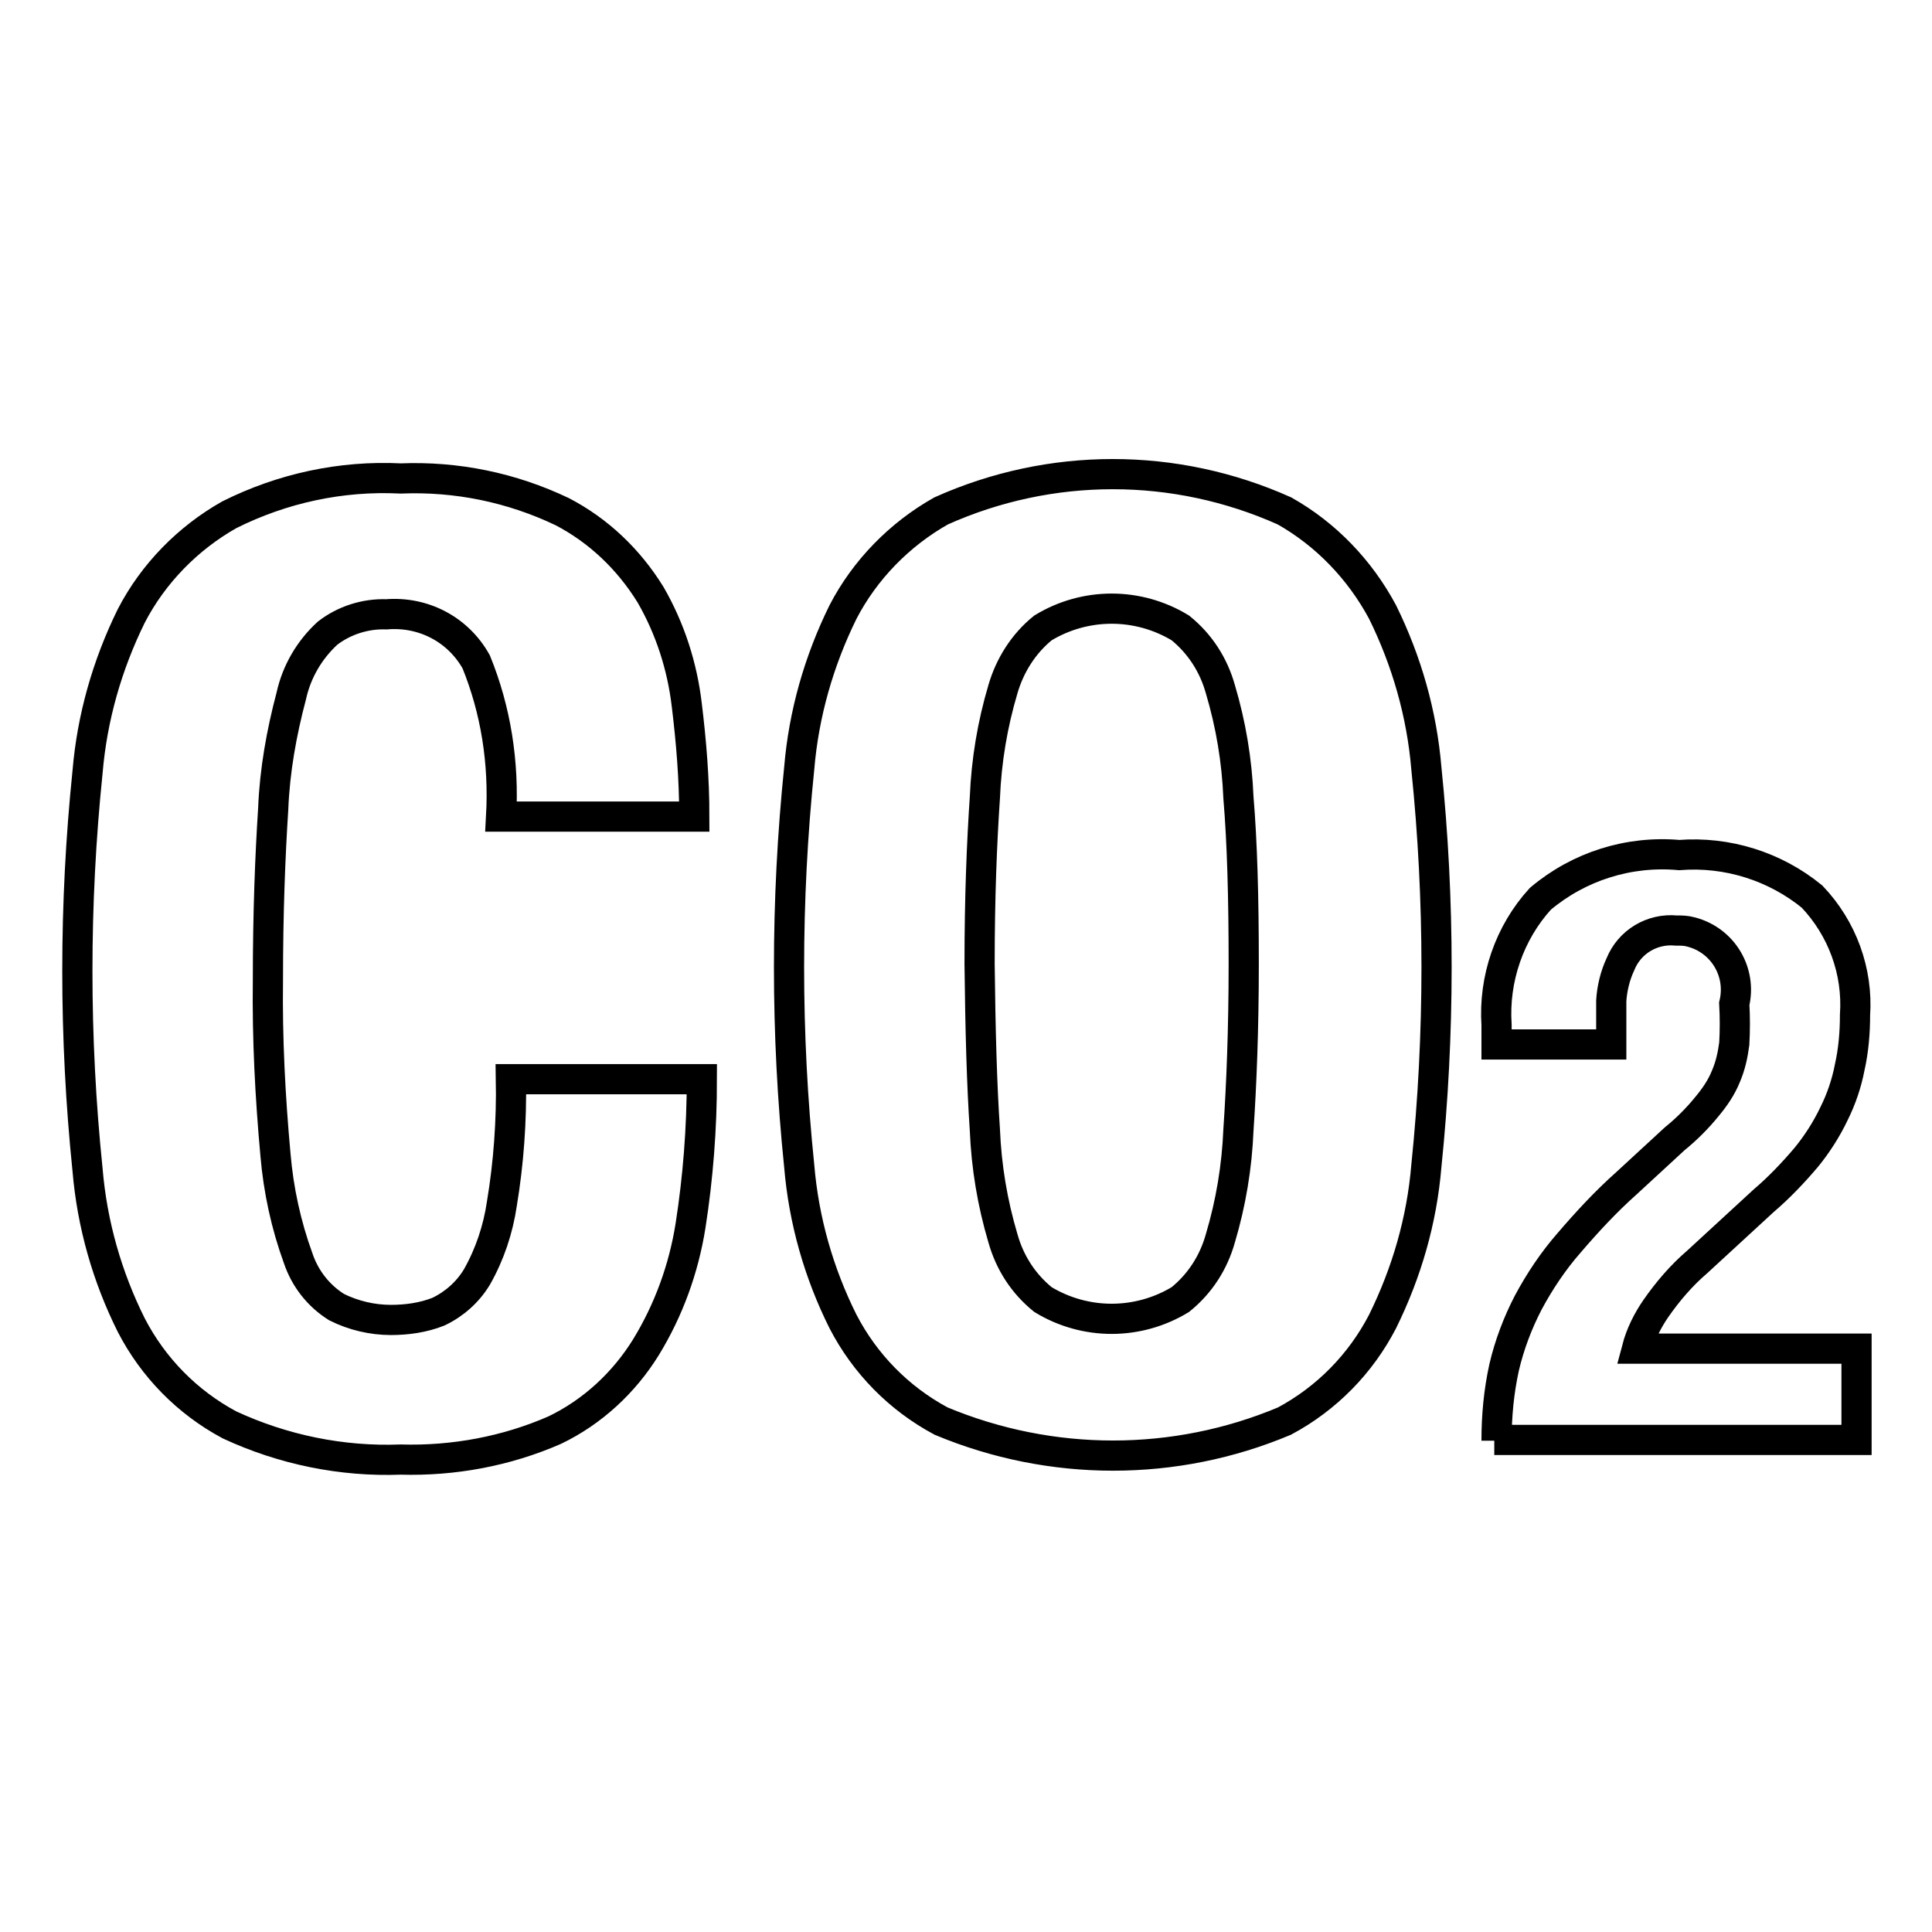 <?xml version="1.0" encoding="utf-8"?>
<!-- Svg Vector Icons : http://www.onlinewebfonts.com/icon -->
<!DOCTYPE svg PUBLIC "-//W3C//DTD SVG 1.1//EN" "http://www.w3.org/Graphics/SVG/1.1/DTD/svg11.dtd">
<svg version="1.1" xmlns="http://www.w3.org/2000/svg" xmlns:xlink="http://www.w3.org/1999/xlink" x="0px" y="0px" viewBox="0 0 256 256" enable-background="new 0 0 256 256" xml:space="preserve">
<g> <path stroke-width="4" fill-opacity="0" stroke="#000000"  d="M198.3,190.9c0-3.3,0.3-6.5,1-9.7c0.7-3,1.8-5.9,3.2-8.6c1.5-2.8,3.3-5.5,5.4-7.9c2.4-2.8,4.9-5.5,7.6-7.9 l6.4-5.9c1.6-1.3,3-2.7,4.3-4.3c1-1.2,1.9-2.5,2.5-4c0.6-1.4,0.9-2.8,1.1-4.3c0.1-1.8,0.1-3.5,0-5.3c1-4.2-1.5-8.4-5.7-9.5 c-0.7-0.2-1.3-0.2-2-0.2c-3.2-0.3-6.2,1.5-7.4,4.5c-0.7,1.5-1.1,3.2-1.2,4.8v5.8h-15.2v-2.6c-0.4-6.1,1.7-12.2,5.8-16.7 c5.1-4.3,11.7-6.4,18.4-5.8c6.4-0.5,12.7,1.5,17.6,5.5c4,4.2,6.1,9.9,5.7,15.7c0,2.3-0.2,4.7-0.7,6.9c-0.4,2.1-1.1,4.2-2.1,6.2 c-1,2.1-2.3,4.1-3.7,5.8c-1.7,2-3.6,4-5.6,5.7l-8.8,8.1c-2.1,1.8-3.9,3.9-5.5,6.2c-1.1,1.6-2,3.4-2.5,5.3H246v12.1h-48H198.3 L198.3,190.9z M130.5,149.7c0.2,4.9,1,9.7,2.4,14.4c0.9,3.2,2.7,6,5.3,8.1c5.6,3.4,12.6,3.4,18.2,0c2.6-2.1,4.4-4.9,5.3-8.1 c1.4-4.7,2.2-9.5,2.4-14.4c0.4-5.9,0.7-13.3,0.7-22s-0.2-16.1-0.7-22c-0.2-4.9-1-9.7-2.4-14.4c-0.9-3.2-2.7-6-5.3-8.1 c-5.6-3.4-12.6-3.4-18.2,0c-2.6,2.1-4.4,5-5.3,8.1c-1.4,4.7-2.2,9.5-2.4,14.4c-0.4,5.9-0.7,13.2-0.7,22 C129.9,136.5,130.1,143.8,130.5,149.7z M105.9,101.8c0.6-7.2,2.6-14.2,5.8-20.7c2.9-5.6,7.5-10.3,13-13.4c14.5-6.5,31-6.5,45.5,0 c5.5,3.1,10,7.8,13,13.4c3.2,6.5,5.2,13.5,5.8,20.7c1.8,17.5,1.8,35.2,0,52.7c-0.6,7.2-2.6,14.1-5.8,20.6 c-2.9,5.6-7.4,10.2-13,13.2c-14.5,6.1-30.9,6.1-45.5,0c-5.6-3-10.1-7.6-13-13.2c-3.2-6.4-5.2-13.4-5.8-20.6 C104.1,137,104.1,119.3,105.9,101.8z M63.1,87.7c-2.4-4.3-7-6.7-11.9-6.3c-2.8-0.1-5.6,0.8-7.8,2.5c-2.4,2.2-4.1,5.1-4.8,8.3 c-1.3,4.9-2.2,9.9-2.4,15c-0.4,6.2-0.7,13.7-0.7,22.7c-0.1,7.7,0.3,15.4,1,23.1c0.4,4.7,1.4,9.3,3,13.7c0.9,2.7,2.7,5,5.1,6.5 c2.2,1.1,4.7,1.7,7.2,1.7c2.1,0,4.3-0.3,6.3-1.1c2.1-1,3.9-2.6,5.1-4.6c1.7-3,2.8-6.3,3.3-9.7c0.9-5.4,1.3-11,1.2-16.5h25.3 c0,6.5-0.5,13-1.5,19.4c-0.9,5.7-2.9,11.2-5.9,16.1c-2.9,4.7-7.1,8.6-12.1,11c-6.4,2.8-13.4,4.1-20.4,3.9 c-7.8,0.3-15.6-1.3-22.7-4.6c-5.6-3-10.1-7.6-13-13.2c-3.2-6.4-5.2-13.4-5.8-20.6c-1.8-17.5-1.8-35.2,0-52.7 c0.6-7.2,2.6-14.2,5.8-20.7c2.9-5.6,7.5-10.3,13-13.4c7-3.5,14.8-5.2,22.7-4.8c7.4-0.3,14.7,1.2,21.4,4.4c4.8,2.5,8.8,6.3,11.7,11 c2.6,4.5,4.2,9.5,4.8,14.6c0.6,4.9,1,9.8,1,14.8H66.4C66.8,101,65.7,94.1,63.1,87.7L63.1,87.7z"/></g>
</svg>